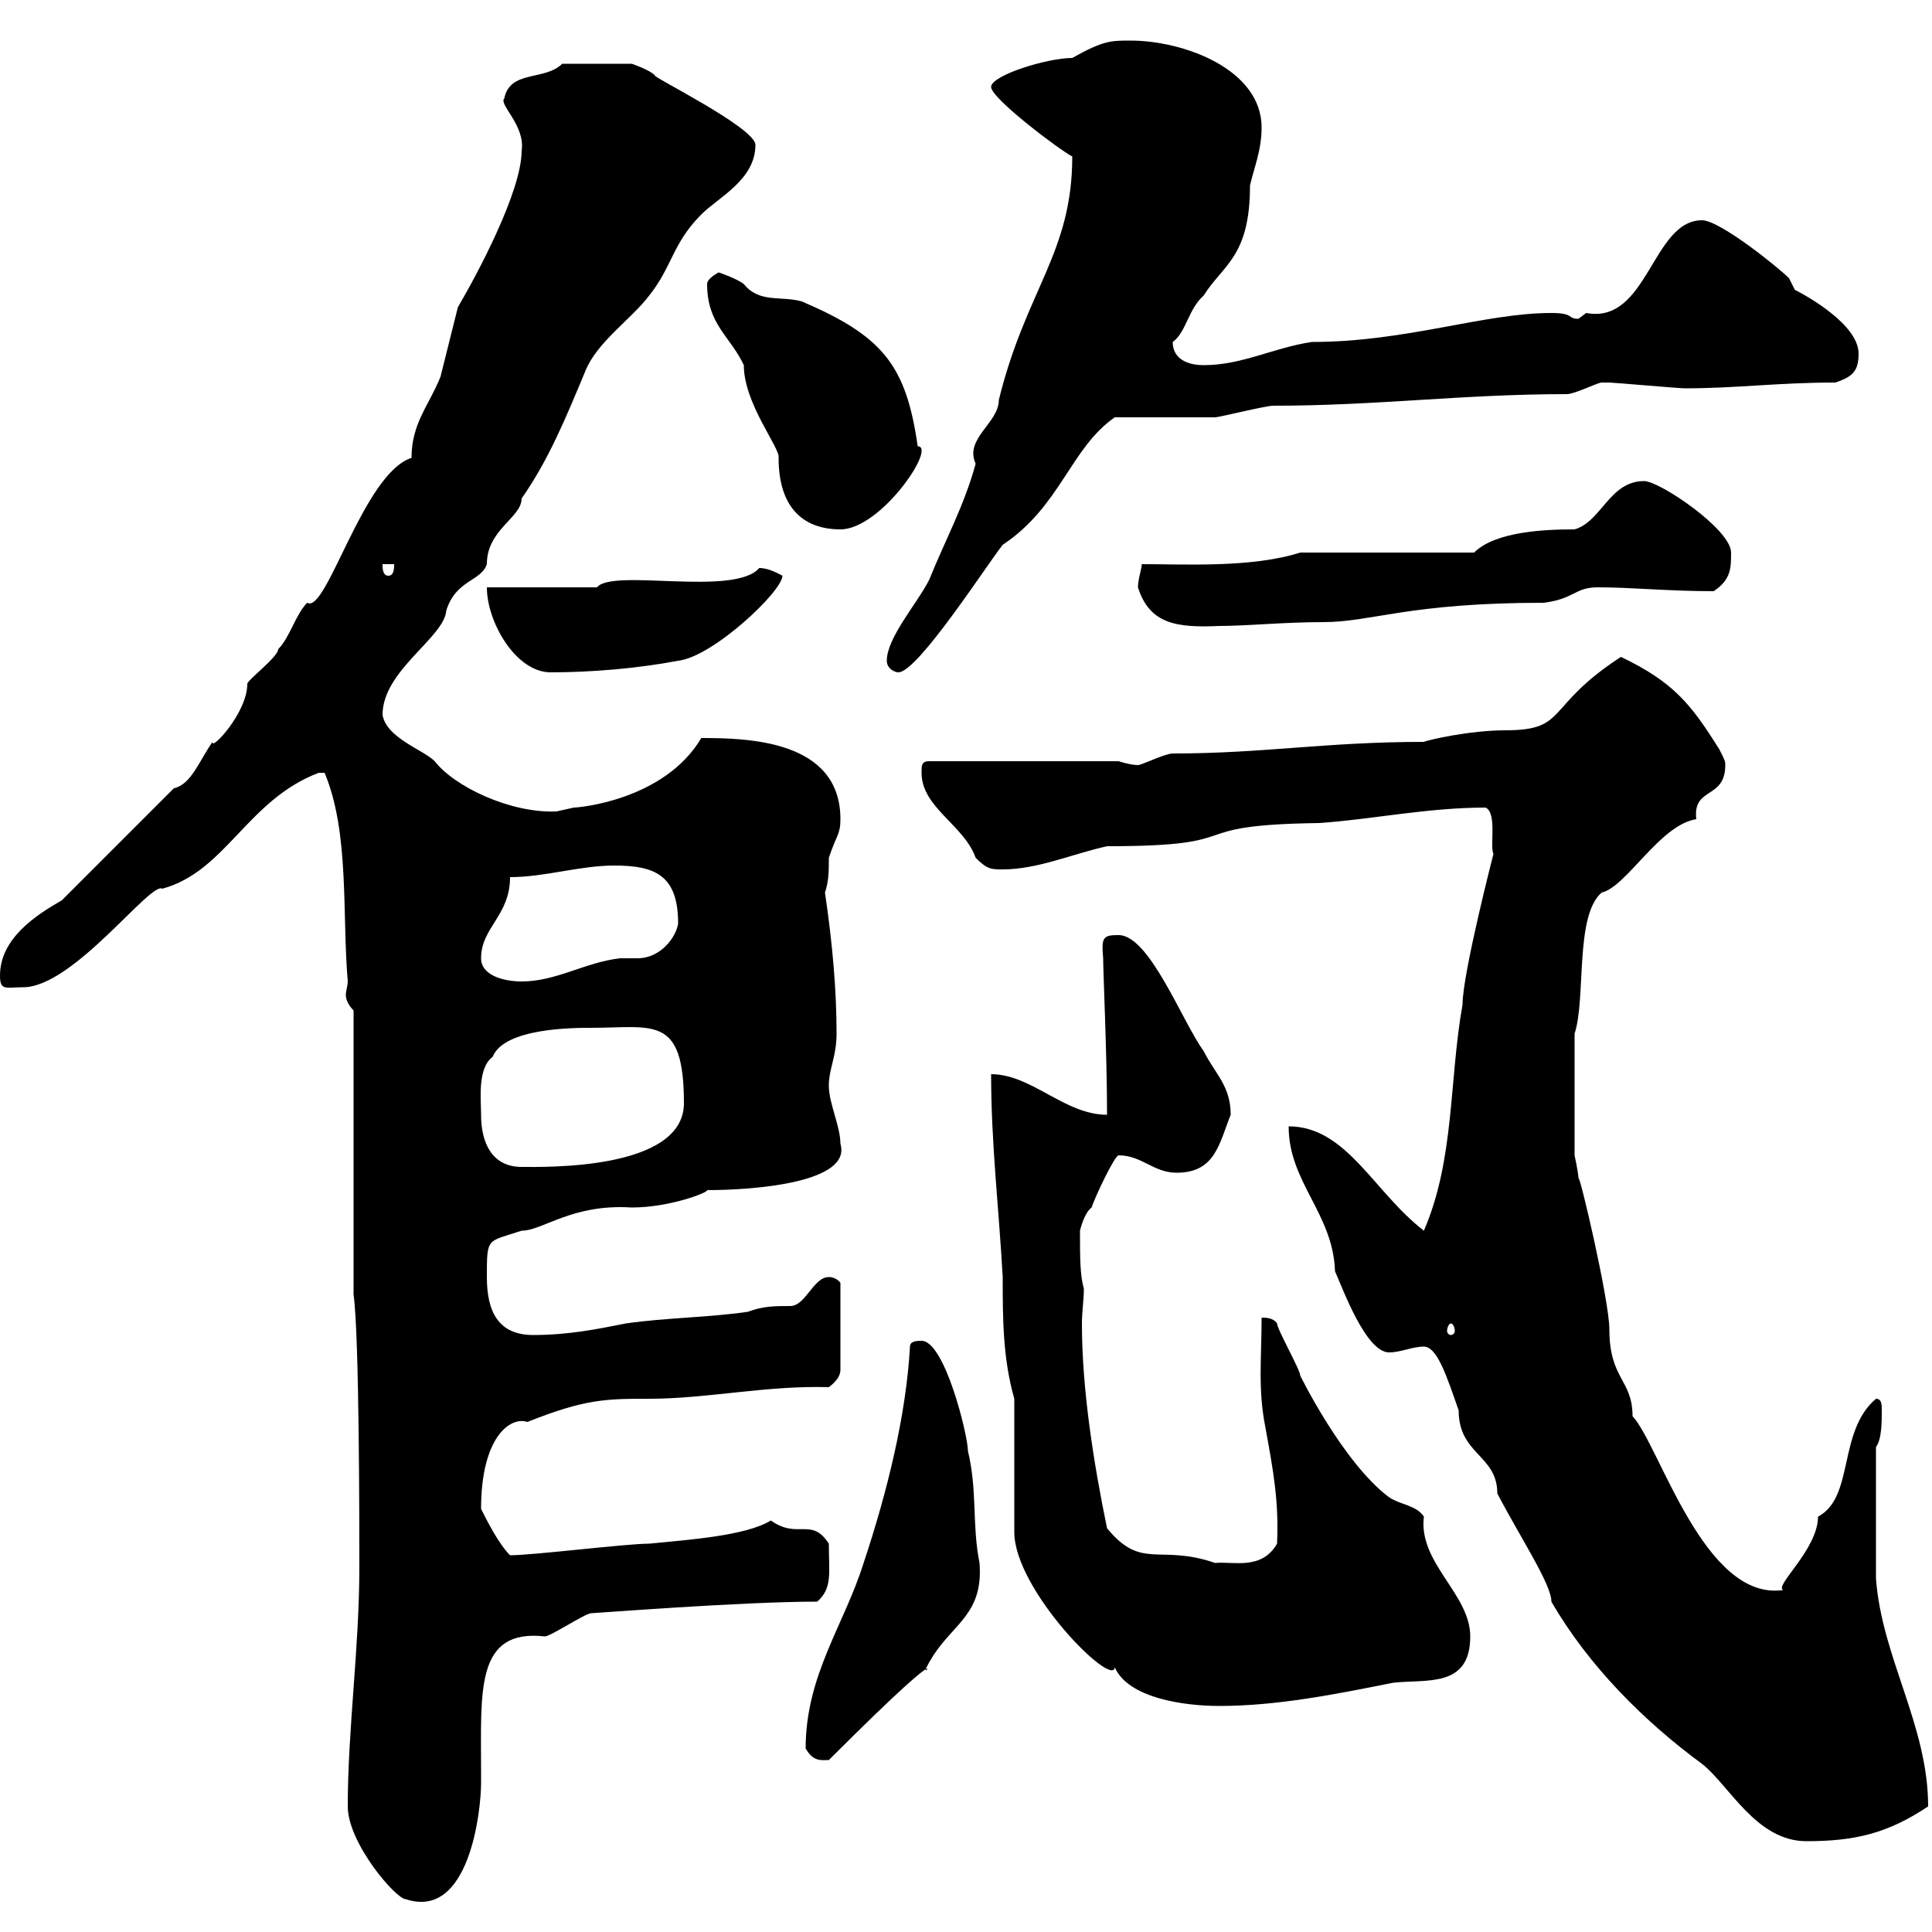 <svg xmlns="http://www.w3.org/2000/svg" xmlns:xlink="http://www.w3.org/1999/xlink" width="300" height="300"><path d="M54 280.50C54 286.20 61.50 294.90 63 294.90C72.90 298.20 74.70 281.10 74.70 276.90C74.70 276.90 74.70 275.10 74.70 275.10C74.70 262.50 73.80 252.90 84.60 254.10C85.50 254.10 90.90 250.50 91.80 250.50C92.40 250.50 115.20 248.70 126.90 248.70C129.30 246.60 128.70 244.20 128.70 239.70C126 235.50 123.90 239.10 119.70 236.10C115.80 238.50 106.80 239.10 100.80 239.70C97.20 239.70 82.80 241.50 79.20 241.50C77.40 239.70 75.60 236.10 74.70 234.30C74.70 223.20 79.20 219.90 81.90 220.80C90.90 217.20 94.20 217.20 100.80 217.20C109.80 217.20 119.10 215.10 128.70 215.40C129.90 214.50 130.50 213.60 130.50 212.70L130.50 199.20C130.50 199.20 129.90 198.30 128.70 198.30C126.30 198.30 125.10 202.80 122.70 202.80C120.30 202.80 118.50 202.80 116.10 203.70C109.80 204.60 103.50 204.60 97.20 205.50C92.70 206.40 88.20 207.30 82.80 207.30C77.40 207.30 75.60 203.70 75.60 198.30C75.60 192 75.60 192.90 81 191.10C84.30 191.10 88.80 186.90 98.10 187.50C104.10 187.50 110.10 185.10 109.80 184.80C117.30 184.80 132.30 183.60 130.50 177.60C130.50 174.90 128.70 171.30 128.70 168.60C128.70 165.90 129.90 164.10 129.90 160.50C129.90 153.90 129.30 146.70 128.10 138.60C128.70 136.80 128.70 135.30 128.70 133.20C129.90 129.60 130.50 129.60 130.50 127.20C130.50 114.90 116.10 114.60 108.90 114.60C103.20 124.20 90 125.40 89.10 125.40C89.10 125.40 86.40 126 86.40 126C79.20 126.30 70.50 122.10 67.50 118.20C65.70 116.40 60 114.60 59.40 111C59.40 104.10 69 99 69.30 94.80C70.80 90 74.70 90.30 75.60 87.60C75.60 82.20 81 80.40 81 77.40C85.20 71.40 87.90 64.80 90.90 57.60C92.70 53.10 98.10 49.50 100.80 45.90C104.40 41.40 104.40 37.80 108.90 33.30C111.60 30.60 117.30 27.90 117.30 22.50C117.30 19.80 100.80 11.70 101.70 11.70C100.80 10.80 98.10 9.90 98.10 9.90L87.30 9.90C84.60 12.60 79.20 10.80 78.30 15.30C77.40 16.20 81.60 19.50 81 23.40C81 29.70 74.10 42.60 71.10 47.70C70.20 51.30 69.30 54.90 68.40 58.50C66.60 63 63.90 65.70 63.90 71.10C56.40 73.50 50.70 95.40 47.70 93.60C45.90 95.40 45 99 43.20 100.80C43.20 102 38.40 105.60 38.40 106.20C38.40 110.70 32.70 116.70 33 115.20C30.90 118.20 29.70 121.80 27 122.40L9.60 139.80C5.40 142.20 0 145.80 0 151.50C0 153.90 0.90 153.30 3.60 153.30C11.40 153.30 23.40 136.80 25.20 138C35.10 135.30 38.40 124.20 49.50 120C49.50 120 49.50 120 50.40 120C54.30 129.30 53.10 141.90 54 152.40C54 153 53.70 153.90 53.70 154.50C53.70 155.10 54 156 54.90 156.90L54.90 201C55.80 207.30 55.80 237.30 55.80 243.30C55.80 255.90 54 268.50 54 280.50ZM221.10 209.10C223.20 209.10 224.70 213.90 226.50 219C226.50 225.90 232.50 225.90 232.50 231.90C236.10 238.80 240.90 246 240.90 248.70C246.60 258.60 255.30 267.30 264.30 273.90C268.50 277.20 272.70 285.90 280.50 285.90C288 285.90 293.10 284.70 299.40 280.50C299.40 267.90 292.20 257.40 291.30 245.10C291.30 242.10 291.30 234.30 291.30 224.70C292.20 223.50 292.20 220.80 292.20 219C292.20 218.10 292.20 217.20 291.30 217.20C285.30 222.30 288 232.50 282.30 235.50C282.30 240.60 275.40 246.30 276.90 246.90C264.60 248.70 257.70 224.40 253.50 219.90C253.50 214.20 249.90 214.20 249.90 206.40C249.90 201.90 245.10 181.50 245.10 183C245.10 182.10 244.50 179.40 244.50 179.40L244.50 160.50C246.30 155.10 244.50 142.20 248.70 138.60C252.60 137.70 257.70 128.10 263.40 127.20C262.80 122.10 267.90 124.20 267.90 118.80C267.90 118.20 267.90 118.20 267 116.40C262.50 109.20 259.80 105.90 251.70 102C239.70 109.80 243.60 113.40 233.70 113.40C228.30 113.40 221.70 114.90 221.10 115.20C205.80 115.20 196.20 117 182.10 117C180.90 117 177.30 118.80 176.70 118.80C175.50 118.80 173.70 118.20 173.70 118.20L144.30 118.20C143.10 118.20 143.10 118.80 143.10 120C143.10 125.40 149.70 128.10 151.50 133.20C153.30 135 153.90 135 155.70 135C161.10 135 166.50 132.60 171.90 131.40C195 131.40 182.40 128.10 204.90 127.80C213.30 127.20 221.70 125.40 230.70 125.40C232.50 126.30 231.30 131.40 231.90 132.60C231.90 132.60 227.10 151.20 227.10 156C225 167.70 225.90 180 221.10 191.10C213.30 185.10 209.10 174.90 200.10 174.90C200.10 183.60 207 188.40 207.30 197.40C208.50 200.10 212.10 210 215.70 210C217.50 210 219.30 209.10 221.10 209.10ZM125.10 271.50C126.30 273.60 127.50 273.30 128.70 273.30C152.10 249.90 140.40 264.30 144.90 257.10C148.20 252 152.70 250.50 152.10 242.70C150.90 236.70 151.80 231.60 150.30 225.30C150.30 222.90 146.70 208.20 143.10 208.20C142.50 208.20 141.30 208.20 141.30 209.10C140.70 219.90 137.70 231.90 134.10 242.70C131.10 252.30 125.10 260.10 125.10 271.50ZM157.50 217.20L157.50 237.90C157.50 246.90 172.80 262.20 173.10 258.90C175.20 263.70 183.90 264.90 189.30 264.90C198.30 264.90 207.30 263.10 216.30 261.30C221.40 260.70 228.30 262.20 228.30 254.10C228.30 247.50 220.20 242.70 221.10 235.50C219.90 233.70 217.50 233.70 215.70 232.50C208.50 227.10 201.90 213.60 201.90 213.60C201.90 212.70 198.30 206.40 198.30 205.50C197.70 204.60 196.50 204.60 195.90 204.60C195.90 210.90 195.30 215.70 196.50 221.70C197.70 228.30 198.60 233.10 198.30 239.70C195.90 243.90 191.40 242.40 188.70 242.70C180 239.70 177.30 243.90 171.90 237.30C169.80 227.10 168 215.70 168 205.50C168 203.70 168.30 201.90 168.30 200.10C167.70 198 167.70 195.30 167.70 191.10C167.70 191.10 168.30 188.40 169.50 187.50C170.10 185.70 173.10 179.40 173.70 179.40C177.30 179.40 179.10 182.10 182.70 182.10C188.70 182.10 189.30 177.60 191.10 173.10C191.10 168.60 188.70 166.80 186.90 163.20C183.60 158.70 178.50 145.20 173.70 145.20C171.30 145.20 171 145.50 171.30 148.80C171.30 151.20 171.90 163.80 171.90 173.10C165.30 173.10 160.20 166.80 153.90 166.80C153.90 177.60 155.10 187.50 155.70 198.30C155.70 204.60 155.70 210.90 157.50 217.20ZM225.30 205.50C225.60 205.50 225.90 206.10 225.90 206.70C225.90 207 225.60 207.30 225.30 207.30C225 207.30 224.70 207 224.70 206.70C224.70 206.10 225 205.50 225.30 205.50ZM74.70 173.10C74.70 170.70 74.10 165.90 76.50 164.10C78.30 159.60 89.10 159.60 91.80 159.60C101.40 159.60 106.20 157.50 106.20 171.30C106.20 181.80 84.30 181.20 81 181.20C76.50 181.20 74.70 177.60 74.70 173.10ZM74.70 148.80C74.70 144 79.20 142.20 79.20 136.20C84.60 136.20 90 134.40 95.40 134.40C101.70 134.40 105.30 135.90 105.30 143.40C105 145.50 102.60 148.80 99 148.80C97.80 148.80 97.20 148.80 96.30 148.80C90.90 149.40 86.40 152.40 81 152.40C78.30 152.40 74.70 151.50 74.70 148.80ZM75.60 91.20C75.60 96.60 80.10 104.40 85.50 104.40C91.80 104.40 99 103.80 105.30 102.60C110.70 102 121.50 91.80 121.50 89.40C120.90 89.10 119.40 88.20 117.90 88.20C114 92.70 95.10 88.20 92.70 91.20C90 91.20 78.30 91.20 75.60 91.20ZM137.70 102.60C137.70 103.80 138.90 104.40 139.50 104.40C142.50 104.40 153.30 87.60 155.70 84.60C164.70 78.60 166.20 69.60 173.10 64.80C175.50 64.80 185.70 64.80 188.70 64.80C189.30 64.80 196.50 63 197.70 63C213.90 63 227.10 61.20 243.30 61.20C244.50 61.20 248.10 59.40 248.70 59.40C249.90 59.40 249.90 59.40 249.90 59.40C250.50 59.40 260.70 60.30 261.60 60.30C269.70 60.30 276 59.40 285 59.40C287.70 58.50 288.60 57.60 288.60 54.90C288.60 50.40 280.50 45.90 278.70 45C278.70 45 277.80 43.20 277.80 43.20C276 41.40 267 34.20 264.30 34.20C256.50 34.20 255.90 50.40 246.30 48.60C246.30 48.60 245.10 49.50 245.10 49.50C243.30 49.50 244.50 48.60 240.90 48.60C230.40 48.60 218.40 53.10 203.70 53.10C197.70 54 192.90 56.70 186.90 56.70C184.50 56.70 182.10 55.80 182.10 53.10C184.20 51.60 184.50 48 186.90 45.90C189.90 41.10 194.10 39.90 194.10 28.80C194.70 26.10 195.90 23.40 195.90 19.80C195.90 10.80 183.90 6.30 175.50 6.30C172.50 6.30 171.30 6.30 166.50 9C162.60 9 153.90 11.70 153.90 13.50C153.90 15.30 164.70 23.40 166.50 24.30C166.50 39.30 159.30 45 155.10 62.10C155.10 65.70 149.70 68.10 151.50 72C149.70 78.60 146.70 84 144.30 90C142.50 93.60 137.70 99 137.70 102.60ZM176.70 91.20C178.50 96.90 182.70 97.50 189.30 97.20C193.50 97.20 199.50 96.60 205.50 96.60C213 96.60 218.70 93.60 239.70 93.60C244.50 93 244.50 91.20 248.10 91.20C253.50 91.20 258.90 91.80 266.10 91.80C268.80 90 268.80 88.20 268.80 85.80C268.80 82.20 257.70 74.70 255.30 74.70C249.90 74.70 248.70 81 244.50 82.20C240 82.20 232.20 82.50 228.90 85.80L201.90 85.80C194.40 88.20 183.90 87.60 177.30 87.60C177.30 88.20 176.70 90 176.70 91.20ZM59.40 87.60L61.20 87.60C61.20 88.20 61.20 89.40 60.30 89.40C59.40 89.40 59.40 88.20 59.40 87.60ZM109.80 44.10C109.80 50.40 113.40 52.20 115.50 56.70C115.50 62.70 121.20 69.60 120.90 71.10C120.90 78.90 124.80 82.20 130.50 82.20C136.80 82.20 145.50 69.30 142.50 69.30C140.70 56.70 137.10 52.20 124.50 46.80C121.20 45.90 117.90 47.10 115.50 44.10C114.30 43.20 111.60 42.30 111.60 42.30C111.60 42.30 109.80 43.20 109.80 44.10Z"/></svg>